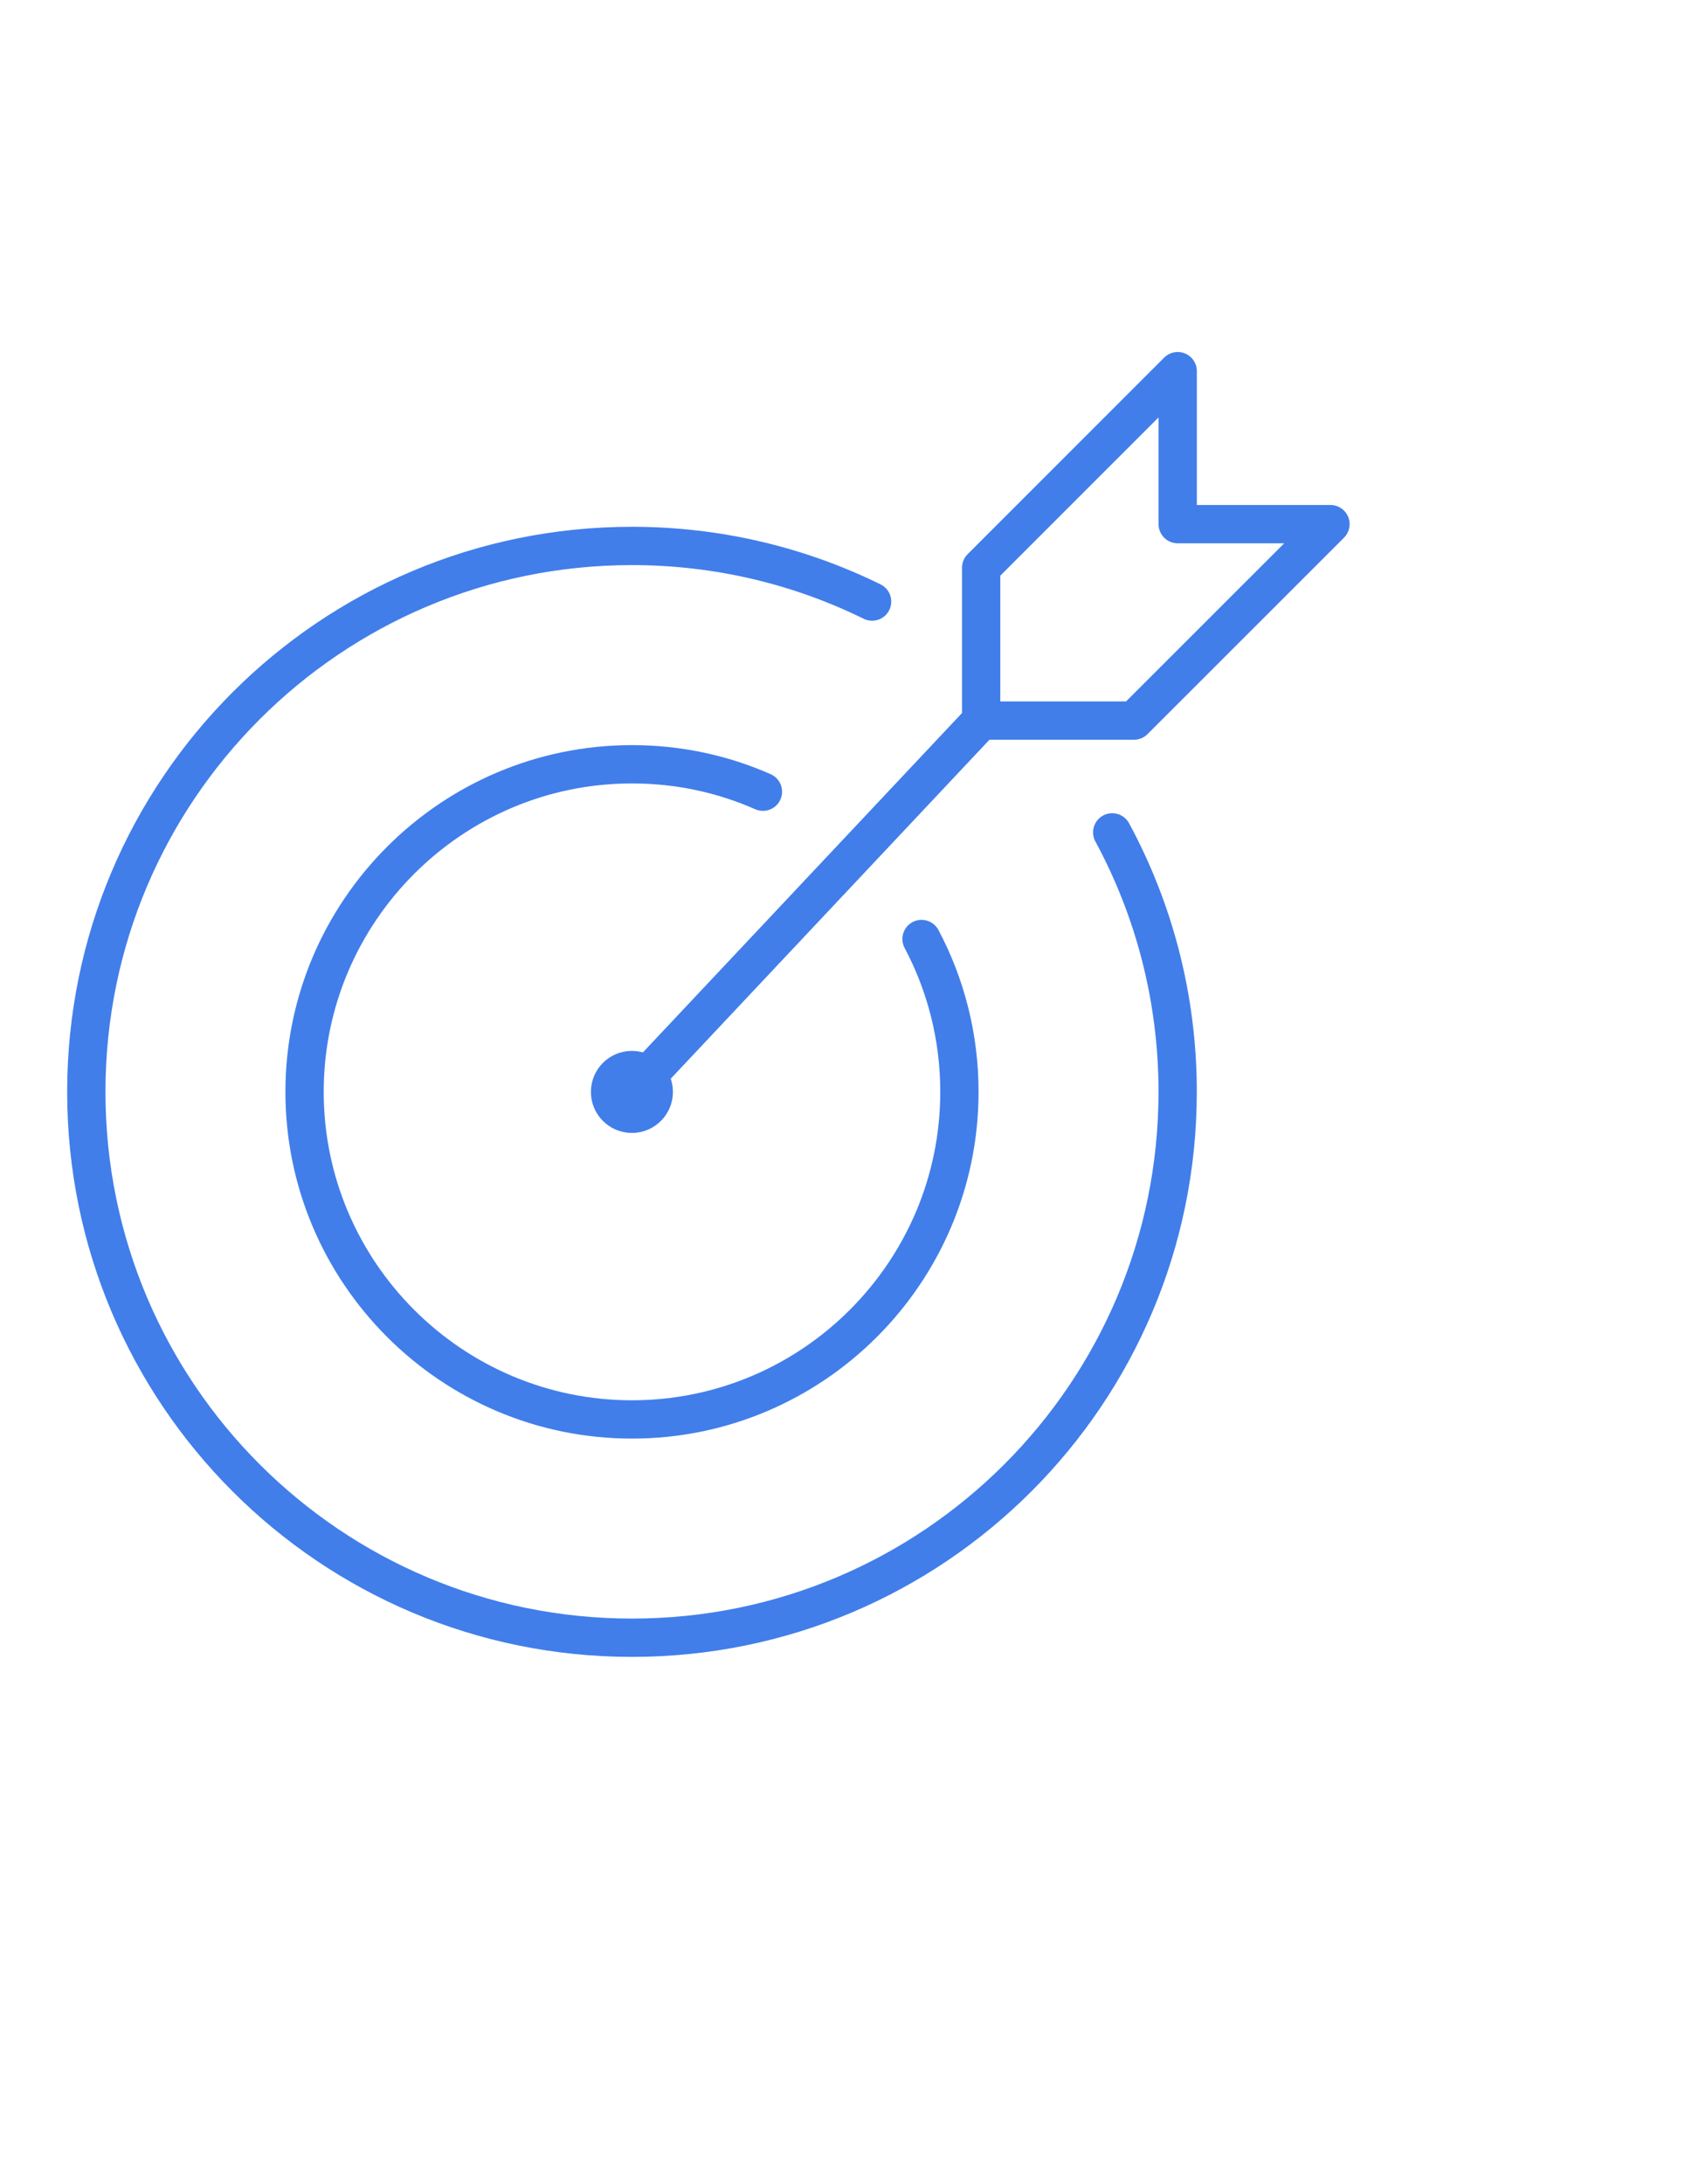 <svg xmlns="http://www.w3.org/2000/svg" width="44" height="57" viewBox="0 0 44 57" fill="none"><g clip-path="url(#clip0_1563_21747)"><path d="M24.064 24.51C24.696 25.7 25.053 27.06 25.053 28.499C25.053 33.213 21.217 37.05 16.503 37.05C11.79 37.05 7.953 33.213 7.953 28.499C7.953 23.786 11.79 19.949 16.503 19.949C17.718 19.949 18.876 20.203 19.922 20.665" stroke="#417EEA" stroke-linecap="round" stroke-linejoin="round"></path><path d="M25.621 18.809H29.611L34.742 13.681H30.753V9.688L25.621 14.819V18.809Z" stroke="#417EEA" stroke-linecap="round" stroke-linejoin="round"></path><path d="M16.504 28.501L25.621 18.809" stroke="#417EEA" stroke-linecap="round" stroke-linejoin="round"></path><path d="M16.501 29.072C16.816 29.072 17.072 28.816 17.072 28.501C17.072 28.185 16.816 27.93 16.501 27.93C16.185 27.93 15.93 28.185 15.93 28.501C15.93 28.816 16.185 29.072 16.501 29.072Z" stroke="#417EEA" stroke-linecap="round" stroke-linejoin="round"></path><path d="M29.043 21.726C30.133 23.741 30.752 26.05 30.752 28.499C30.752 36.37 24.373 42.748 16.503 42.748C8.632 42.748 2.254 36.37 2.254 28.499C2.254 20.628 8.632 14.25 16.503 14.25C18.751 14.25 20.883 14.773 22.773 15.702" stroke="#417EEA" stroke-linecap="round" stroke-linejoin="round"></path></g><defs><clipPath id="clip0_1563_21747"><rect width="44" height="57" fill="white"></rect></clipPath></defs></svg>